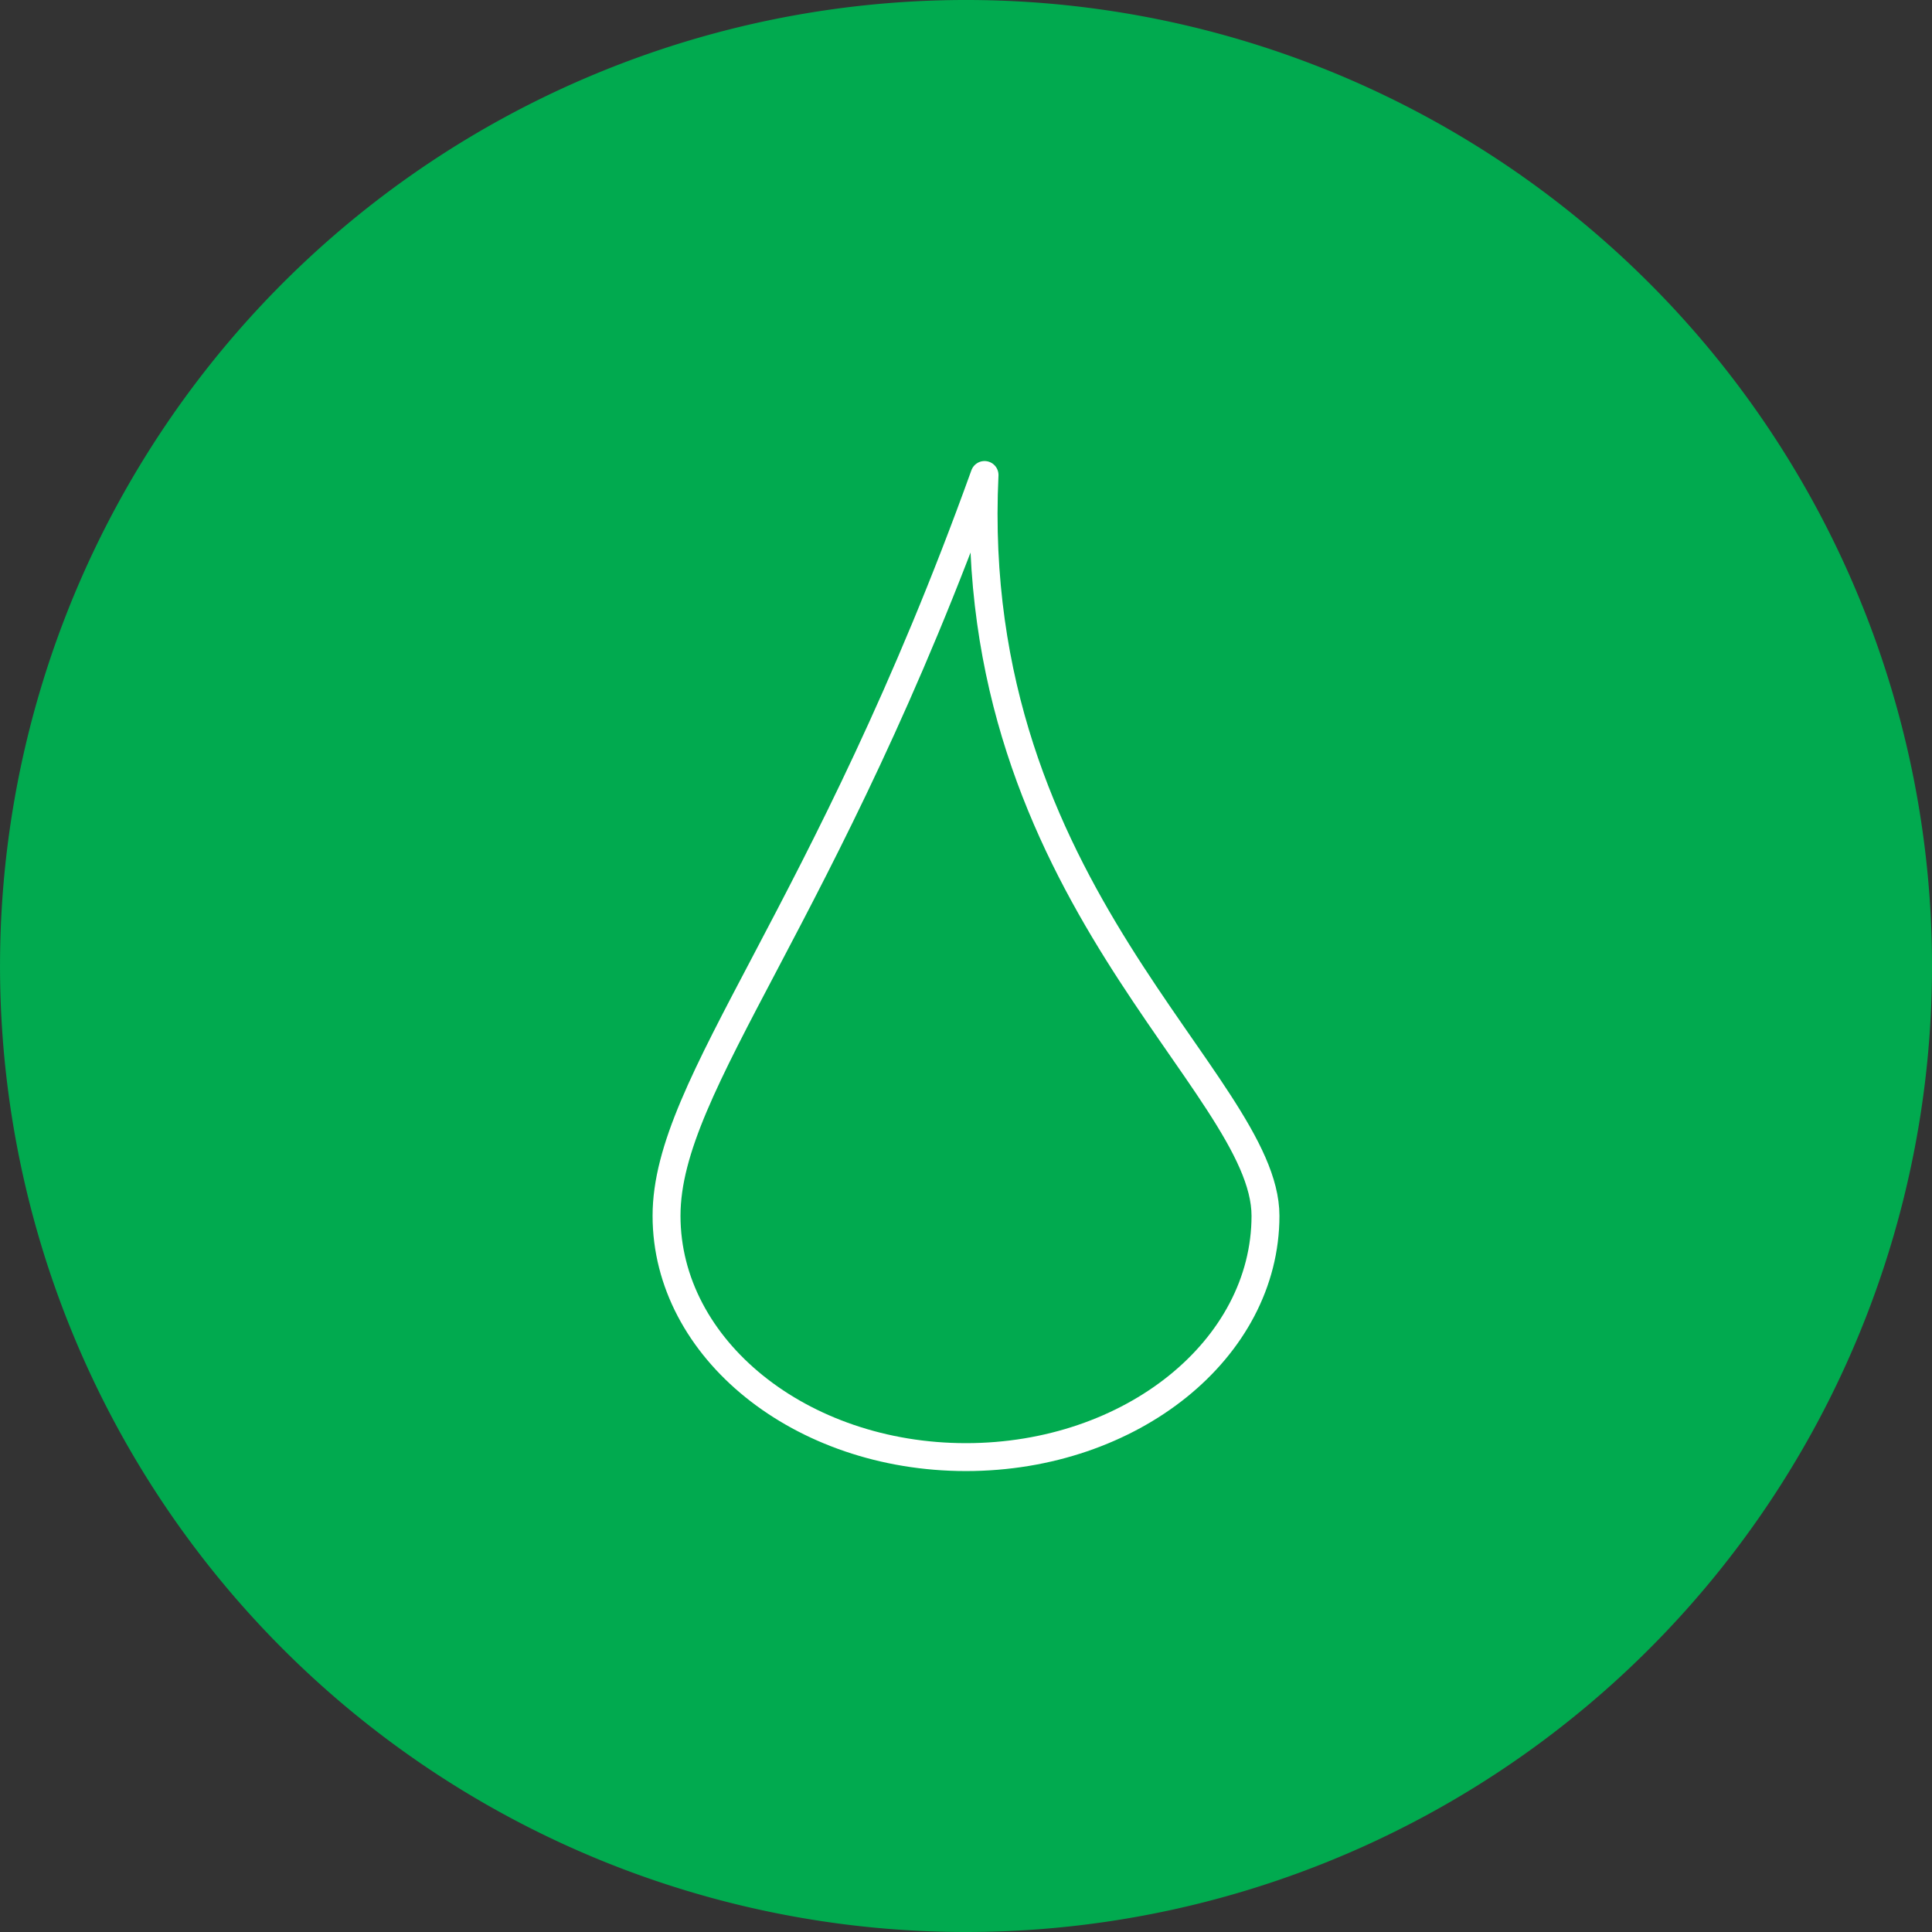 <?xml version="1.0" encoding="UTF-8"?>
<svg xmlns="http://www.w3.org/2000/svg" xmlns:xlink="http://www.w3.org/1999/xlink" width="77.664" height="77.664" viewBox="0 0 77.664 77.664">
  <rect x="0" y="0" width="77.664" height="77.664" fill="#333333" stroke="none"/>
  <defs>
    <clipPath id="clip-path">
      <path id="Tracé_25989" data-name="Tracé 25989" d="M0,49.352H77.664V-28.312H0Z" transform="translate(0 28.312)" fill="none"></path>
    </clipPath>
  </defs>
  <g id="Groupe_3460" data-name="Groupe 3460" transform="translate(0 28.312)">
    <g id="Groupe_3459" data-name="Groupe 3459" transform="translate(0 -28.312)" clip-path="url(#clip-path)">
      <g id="Groupe_3457" data-name="Groupe 3457" transform="translate(0.001)">
        <path id="Tracé_25987" data-name="Tracé 25987" d="M24.676,49.352A38.832,38.832,0,1,0-14.156,10.52,38.832,38.832,0,0,0,24.676,49.352" transform="translate(14.156 28.312)" fill="#01aa4f"></path>
      </g>
      <g id="Groupe_3458" data-name="Groupe 3458" transform="translate(26.794 19.094)">
        <path id="Tracé_25988" data-name="Tracé 25988" d="M8.123,0C1.723,17.792-4.66,24.425-4.66,29.78s5.39,9.7,12.037,9.7,12.04-4.342,12.04-9.7S7.325,16.793,8.123,0Z" transform="translate(4.66)" fill="none" stroke="#fff" stroke-linecap="round" stroke-linejoin="round" stroke-miterlimit="22.926" stroke-width="1.122"></path>
      </g>
    </g>
  </g>
</svg>
